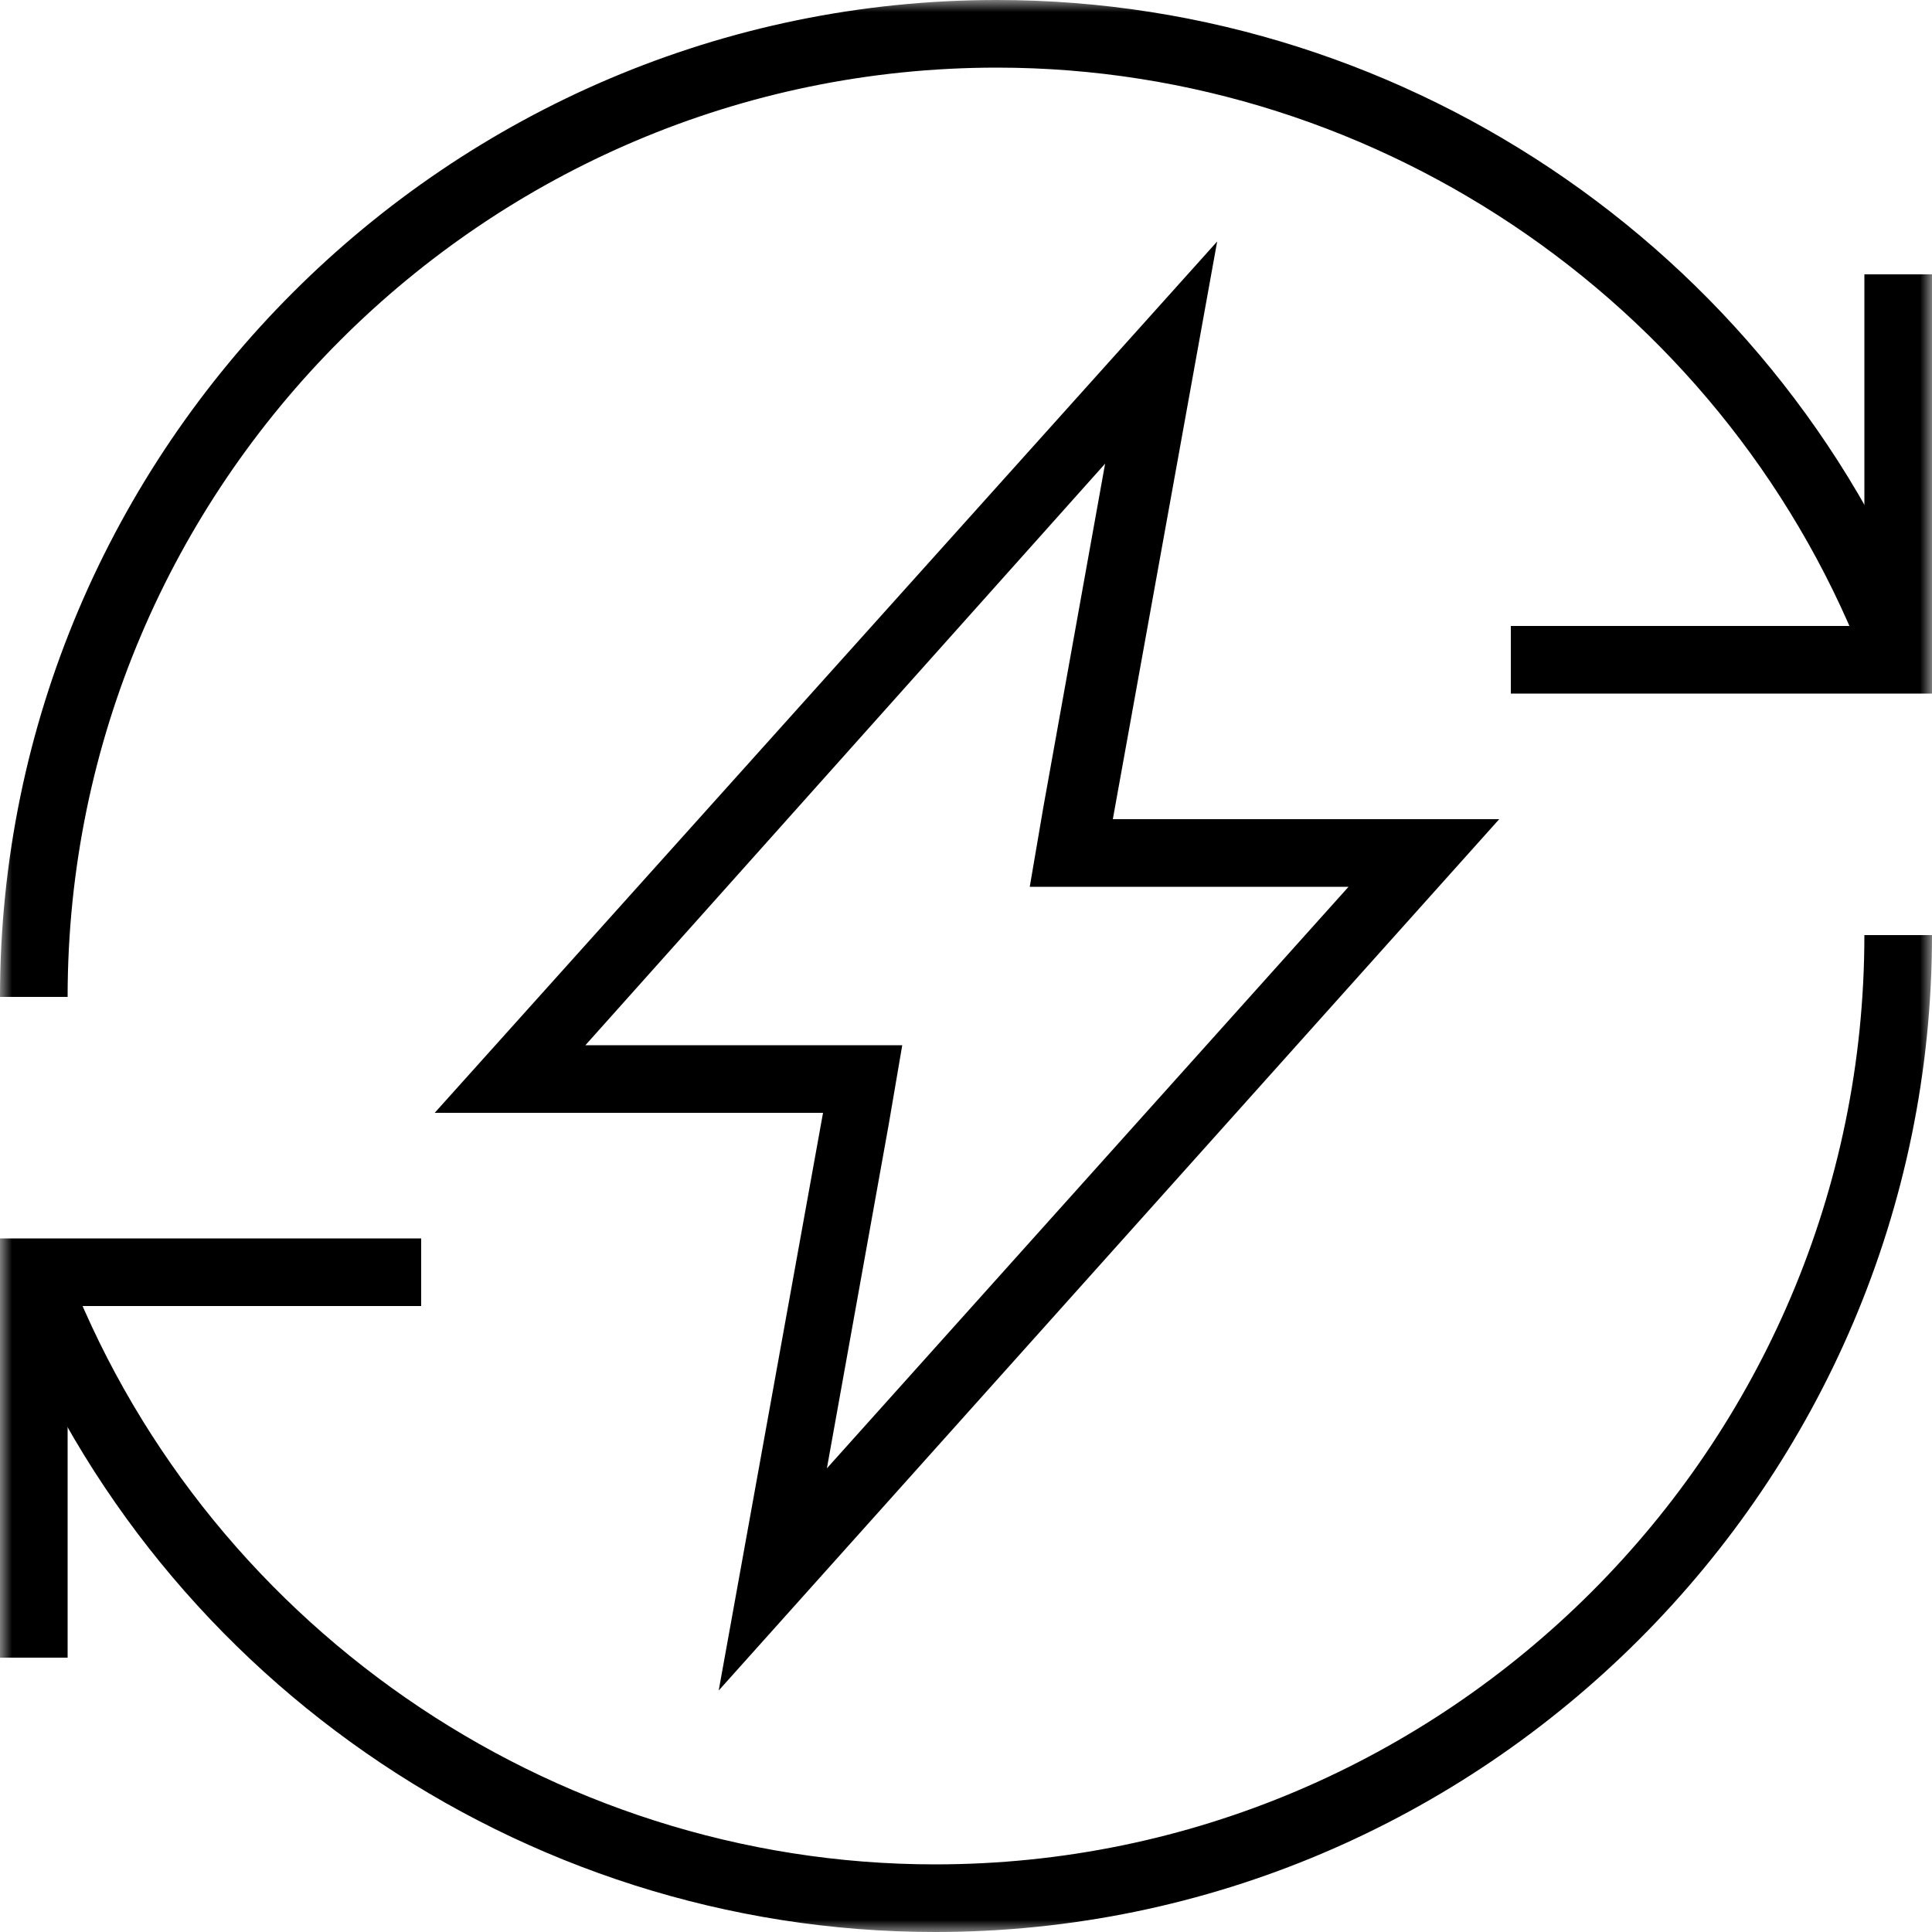 <svg xmlns="http://www.w3.org/2000/svg" width="80" height="80" fill="none" viewBox="0 0 80 80">
  <mask id="a" width="80" height="80" x="0" y="0" maskUnits="userSpaceOnUse" style="mask-type:luminance">
    <path fill="#fff" d="M80 0H0v80h80V0Z"/>
  </mask>
  <g mask="url(#a)">
    <path fill="#000" d="M45.76 19.2 43.2 33.44l-.56 3.28h13.2L34.24 60.8l2.56-14.24.56-3.28H24.24L45.76 19.2ZM50.4 10 18 46.08h16.08L29.76 70l32.32-36.08h-16L50.4 10Z"/>
    <path fill="#000" d="M38.72 80C21.52 80 6 69.2 0 53.12l2.64-.96C8.24 67.12 22.72 77.2 38.72 77.2c21.2 0 38.48-17.28 38.48-38.48H80C80 61.44 61.44 80 38.72 80Z"/>
    <path fill="#000" d="M2.8 68.64H0V51.28h17.44v2.8H2.8v14.56Zm0-27.36H0C0 18.56 18.56 0 41.28 0 58.48 0 74 10.8 80 26.88l-2.64.96C71.76 12.88 57.28 2.8 41.28 2.8 20.08 2.8 2.8 20.08 2.8 41.28Z"/>
    <path fill="#000" d="M80 28.72H62.56v-2.8H77.2V11.36H80v17.36Z"/>
  </g>
</svg>
